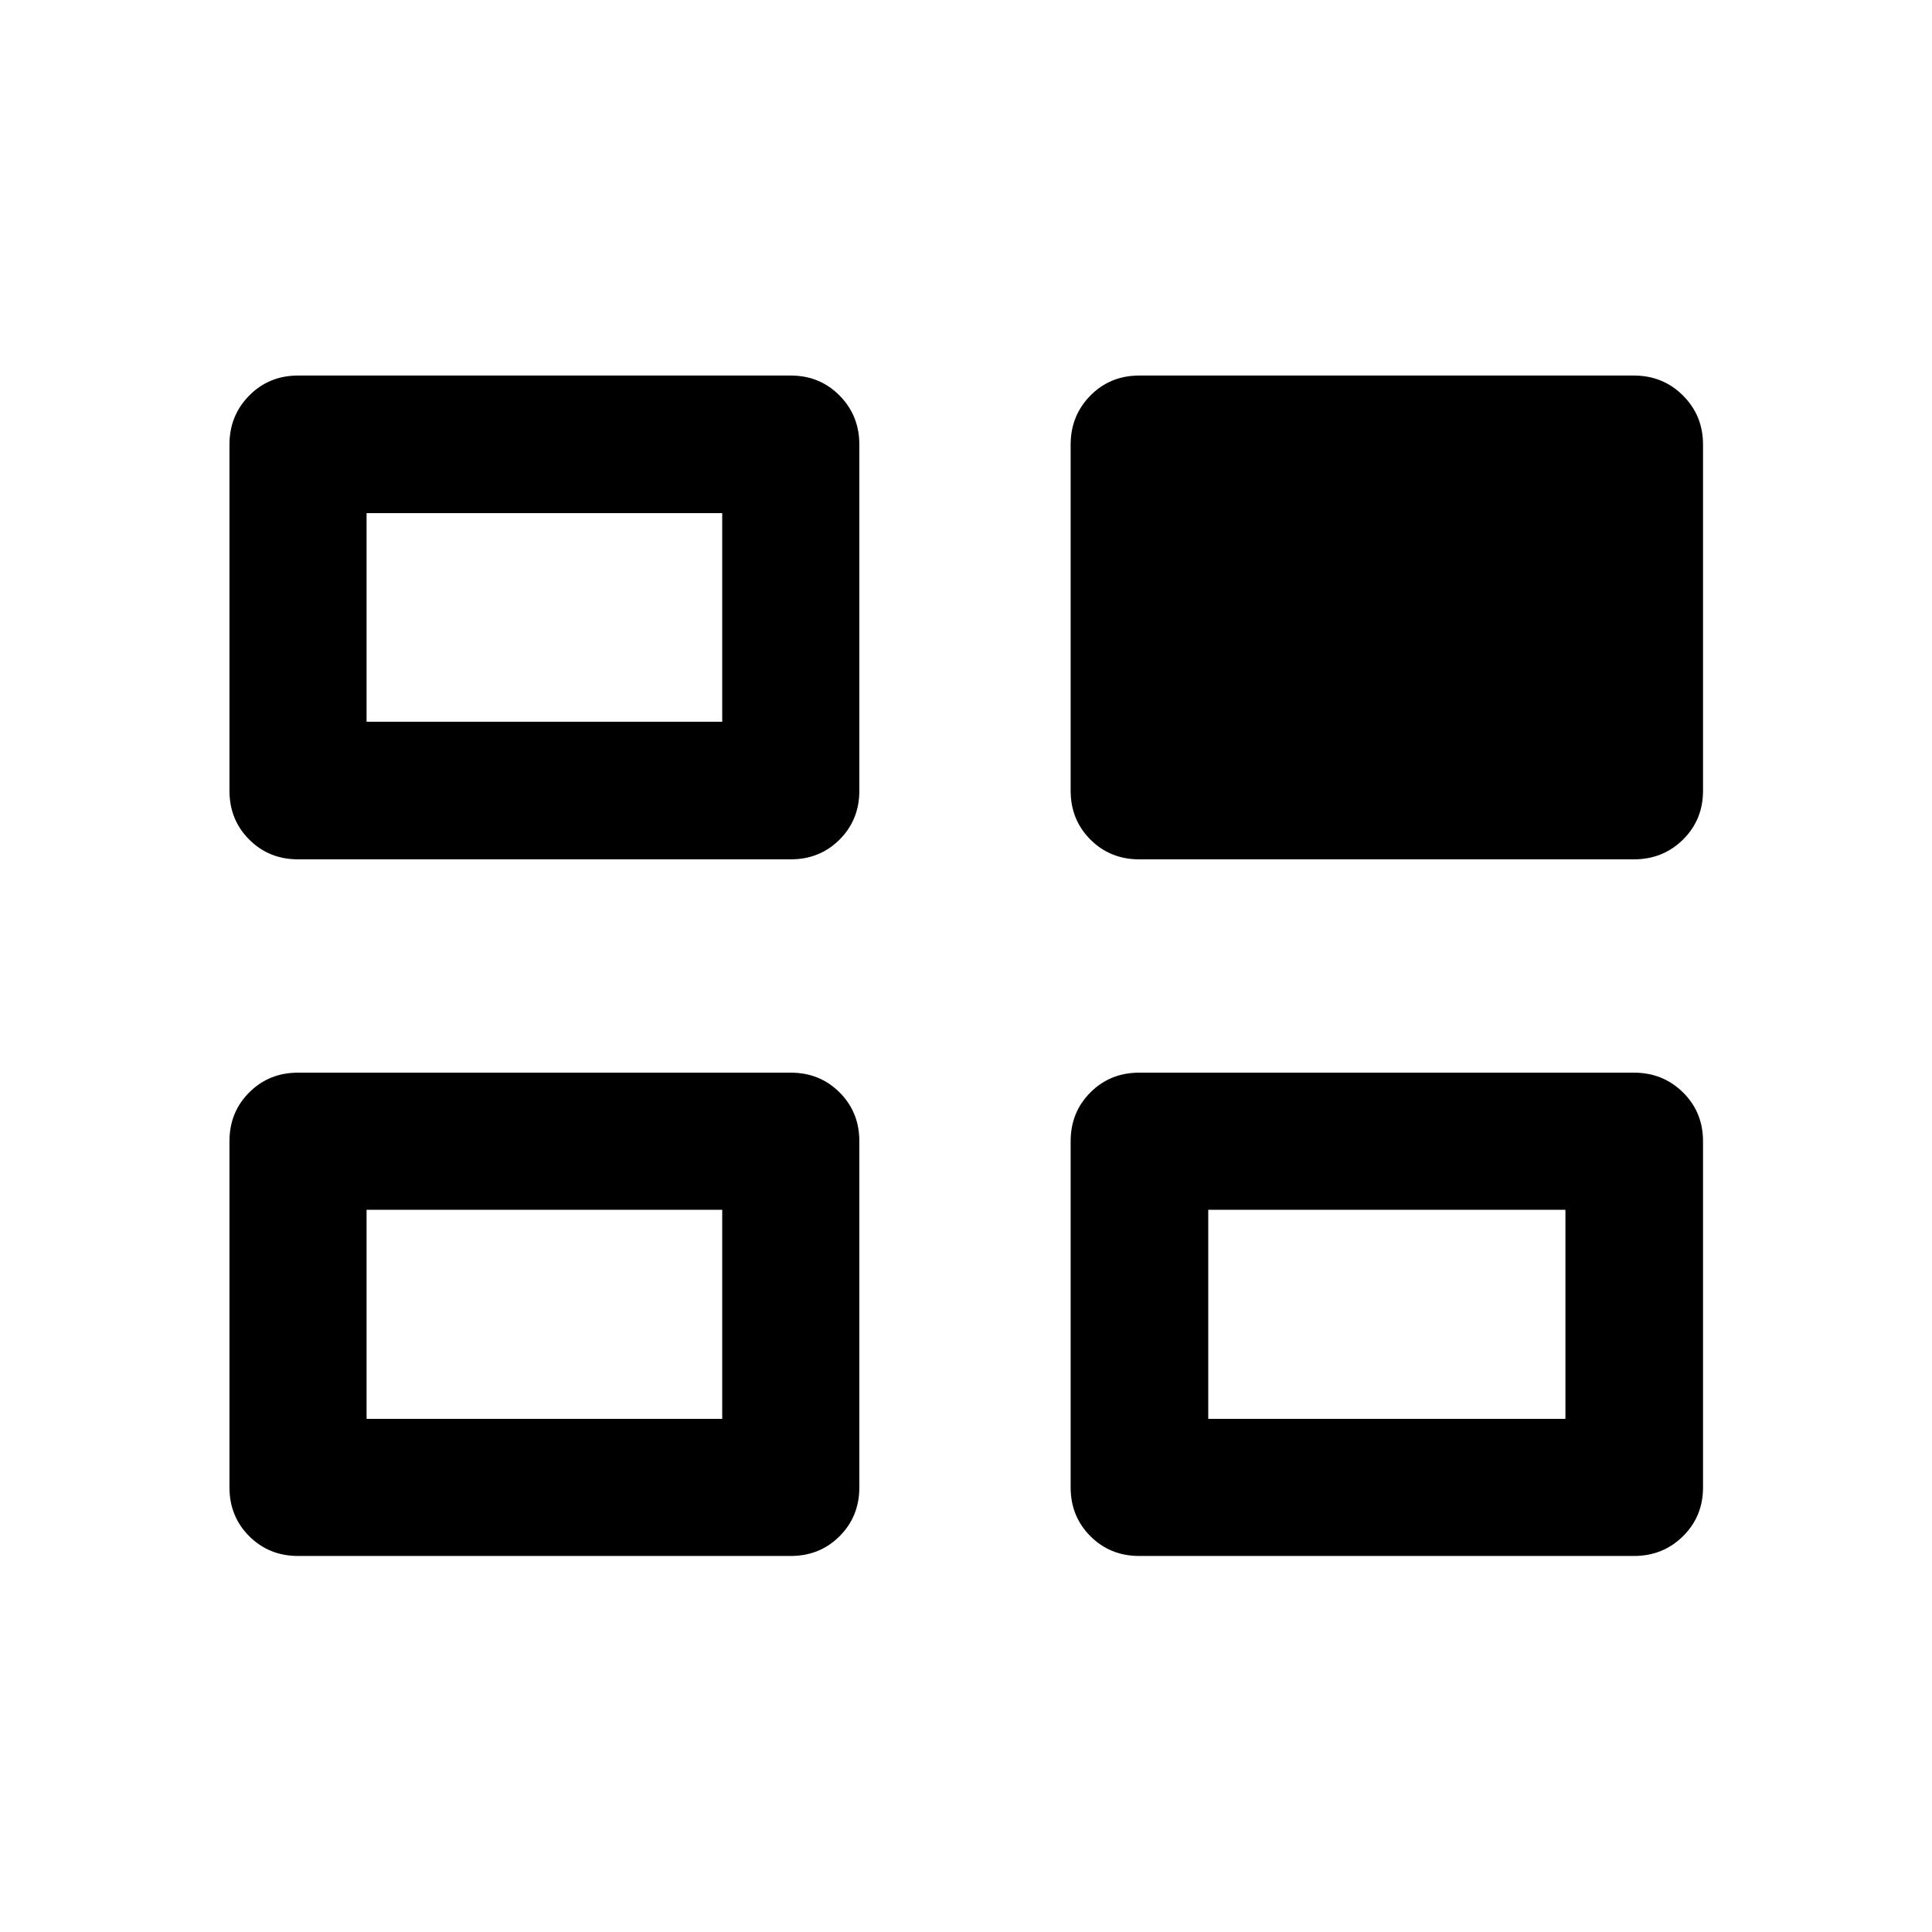 <svg xmlns="http://www.w3.org/2000/svg" width="48" height="48" viewBox="0 -960 960 960"><path d="M114.02-220.91v-172.02q0-14.43 9.82-24.25t24.25-9.82h244.84q14.43 0 24.25 9.82t9.82 24.25v172.02q0 14.42-9.82 24.24-9.82 9.82-24.25 9.82H148.09q-14.43 0-24.25-9.82t-9.82-24.24Zm417.98 0v-172.02q0-14.43 9.82-24.25t24.25-9.82h245.84q14.43 0 24.37 9.82 9.94 9.82 9.94 24.25v172.02q0 14.42-9.94 24.24-9.94 9.82-24.37 9.82H566.07q-14.43 0-24.25-9.82T532-220.91ZM114.02-567.07v-172.02q0-14.42 9.82-24.36t24.25-9.94h244.84q14.43 0 24.25 9.94t9.82 24.36v172.02q0 14.43-9.82 24.25T392.93-533H148.09q-14.43 0-24.25-9.82t-9.82-24.25Zm417.98 0v-172.02q0-14.42 9.82-24.36t24.25-9.94h245.84q14.43 0 24.37 9.94 9.94 9.94 9.94 24.36v172.02q0 14.43-9.94 24.25T811.91-533H566.07q-14.43 0-24.25-9.82T532-567.07ZM182.15-254.98h176.72v-103.89H182.15v103.89Zm418.22 0h177.48v-103.89H600.37v103.89ZM182.15-601.37h176.72v-103.65H182.15v103.65Zm88.74 294.07Zm418.22 0ZM270.89-653.7Z"/></svg>